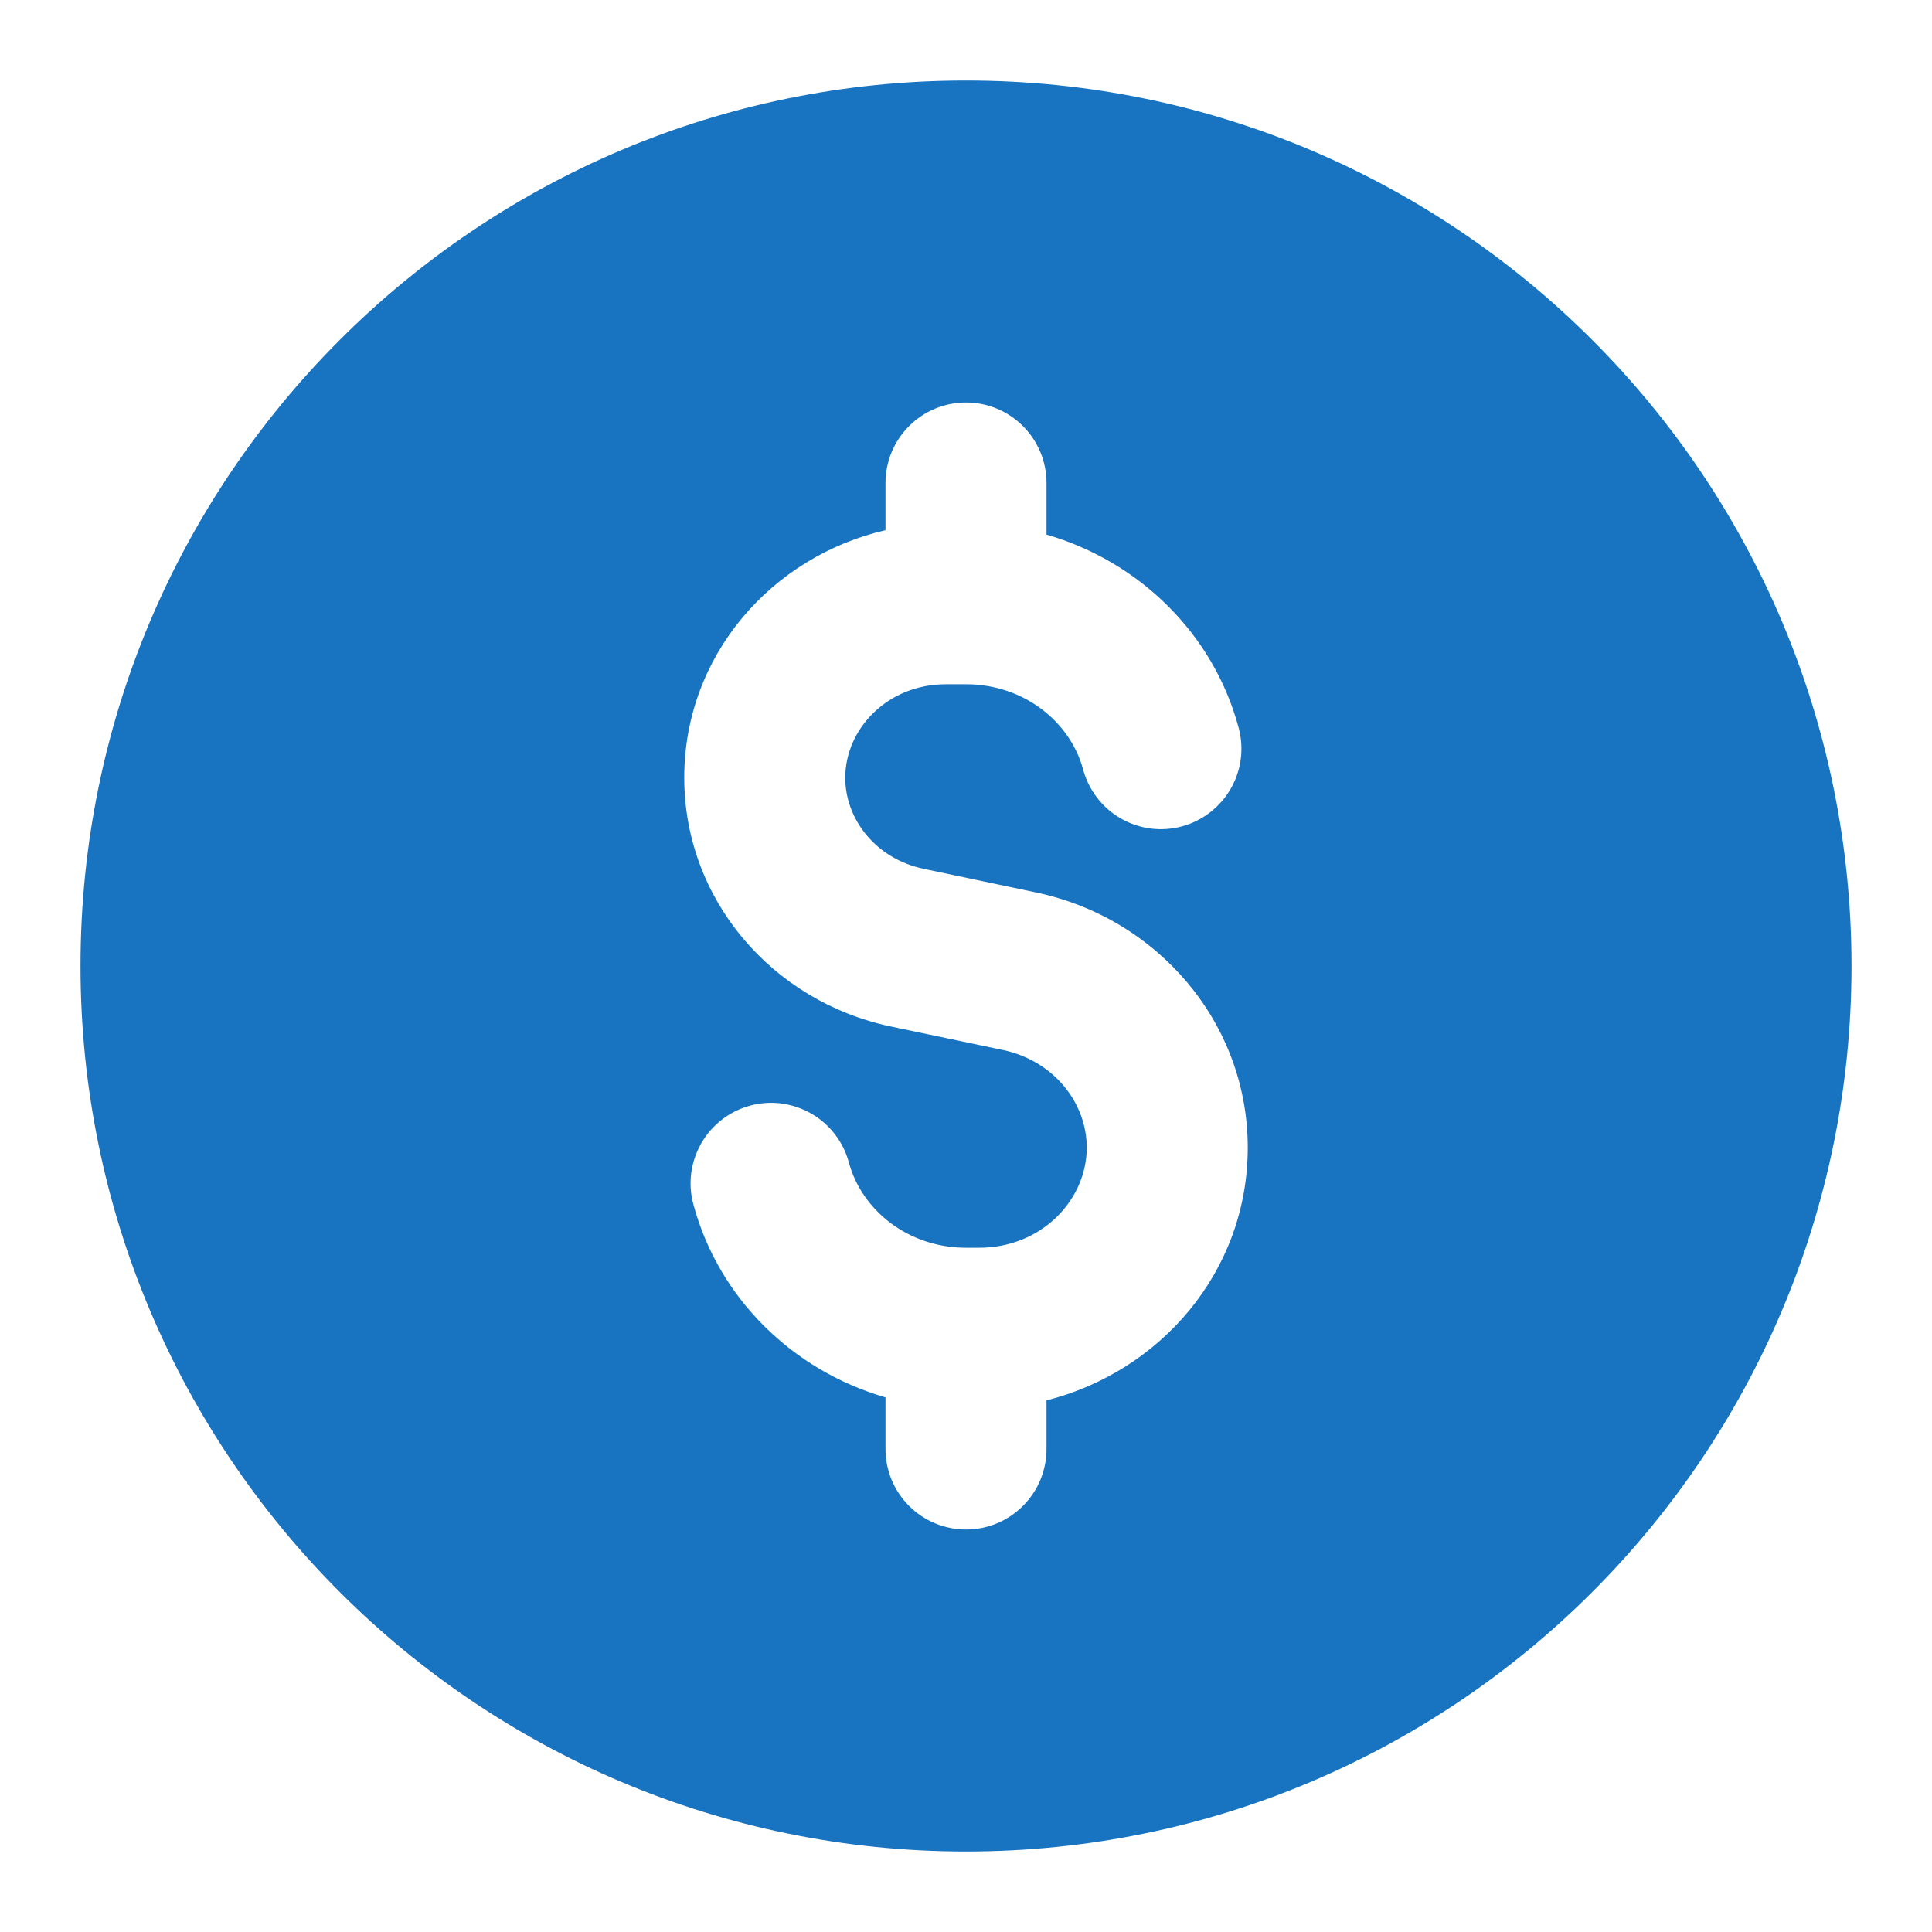 <svg width="24" height="24" viewBox="0 0 24 24" fill="none" xmlns="http://www.w3.org/2000/svg">
<path fill-rule="evenodd" clip-rule="evenodd" d="M12 23C18.075 23 23 18.075 23 12C23 5.925 18.075 1 12 1C5.925 1 1 5.925 1 12C1 18.075 5.925 23 12 23ZM13 6C13 5.735 12.895 5.48 12.707 5.293C12.52 5.105 12.265 5 12 5C11.735 5 11.48 5.105 11.293 5.293C11.105 5.48 11 5.735 11 6V6.586C9.589 6.912 8.5 8.138 8.5 9.661C8.5 11.176 9.595 12.441 11.064 12.751L12.457 13.043C13.093 13.177 13.5 13.702 13.5 14.256C13.5 14.905 12.94 15.5 12.163 15.5H12C11.274 15.5 10.702 15.026 10.545 14.441C10.511 14.314 10.452 14.195 10.372 14.091C10.292 13.987 10.193 13.899 10.079 13.834C9.965 13.768 9.84 13.726 9.709 13.708C9.579 13.691 9.447 13.7 9.32 13.734C9.193 13.768 9.074 13.827 8.97 13.907C8.866 13.987 8.778 14.086 8.713 14.2C8.647 14.314 8.605 14.439 8.587 14.57C8.57 14.7 8.579 14.832 8.613 14.959C8.925 16.124 9.844 17.024 11 17.359V18C11 18.265 11.105 18.52 11.293 18.707C11.48 18.895 11.735 19 12 19C12.265 19 12.52 18.895 12.707 18.707C12.895 18.52 13 18.265 13 18V17.396C14.417 17.038 15.5 15.794 15.5 14.256C15.5 12.702 14.377 11.402 12.868 11.086L11.475 10.793C10.878 10.668 10.5 10.176 10.5 9.661C10.5 9.058 11.021 8.5 11.75 8.5H12C12.726 8.5 13.298 8.974 13.455 9.559C13.489 9.686 13.548 9.805 13.628 9.909C13.708 10.013 13.807 10.101 13.921 10.166C14.035 10.232 14.16 10.274 14.291 10.292C14.421 10.309 14.553 10.3 14.68 10.266C14.807 10.232 14.926 10.173 15.03 10.093C15.134 10.013 15.222 9.914 15.287 9.8C15.353 9.686 15.396 9.561 15.413 9.43C15.43 9.3 15.421 9.168 15.387 9.041C15.075 7.876 14.156 6.976 13 6.641V6Z" fill="#1874C1"/>
</svg>
